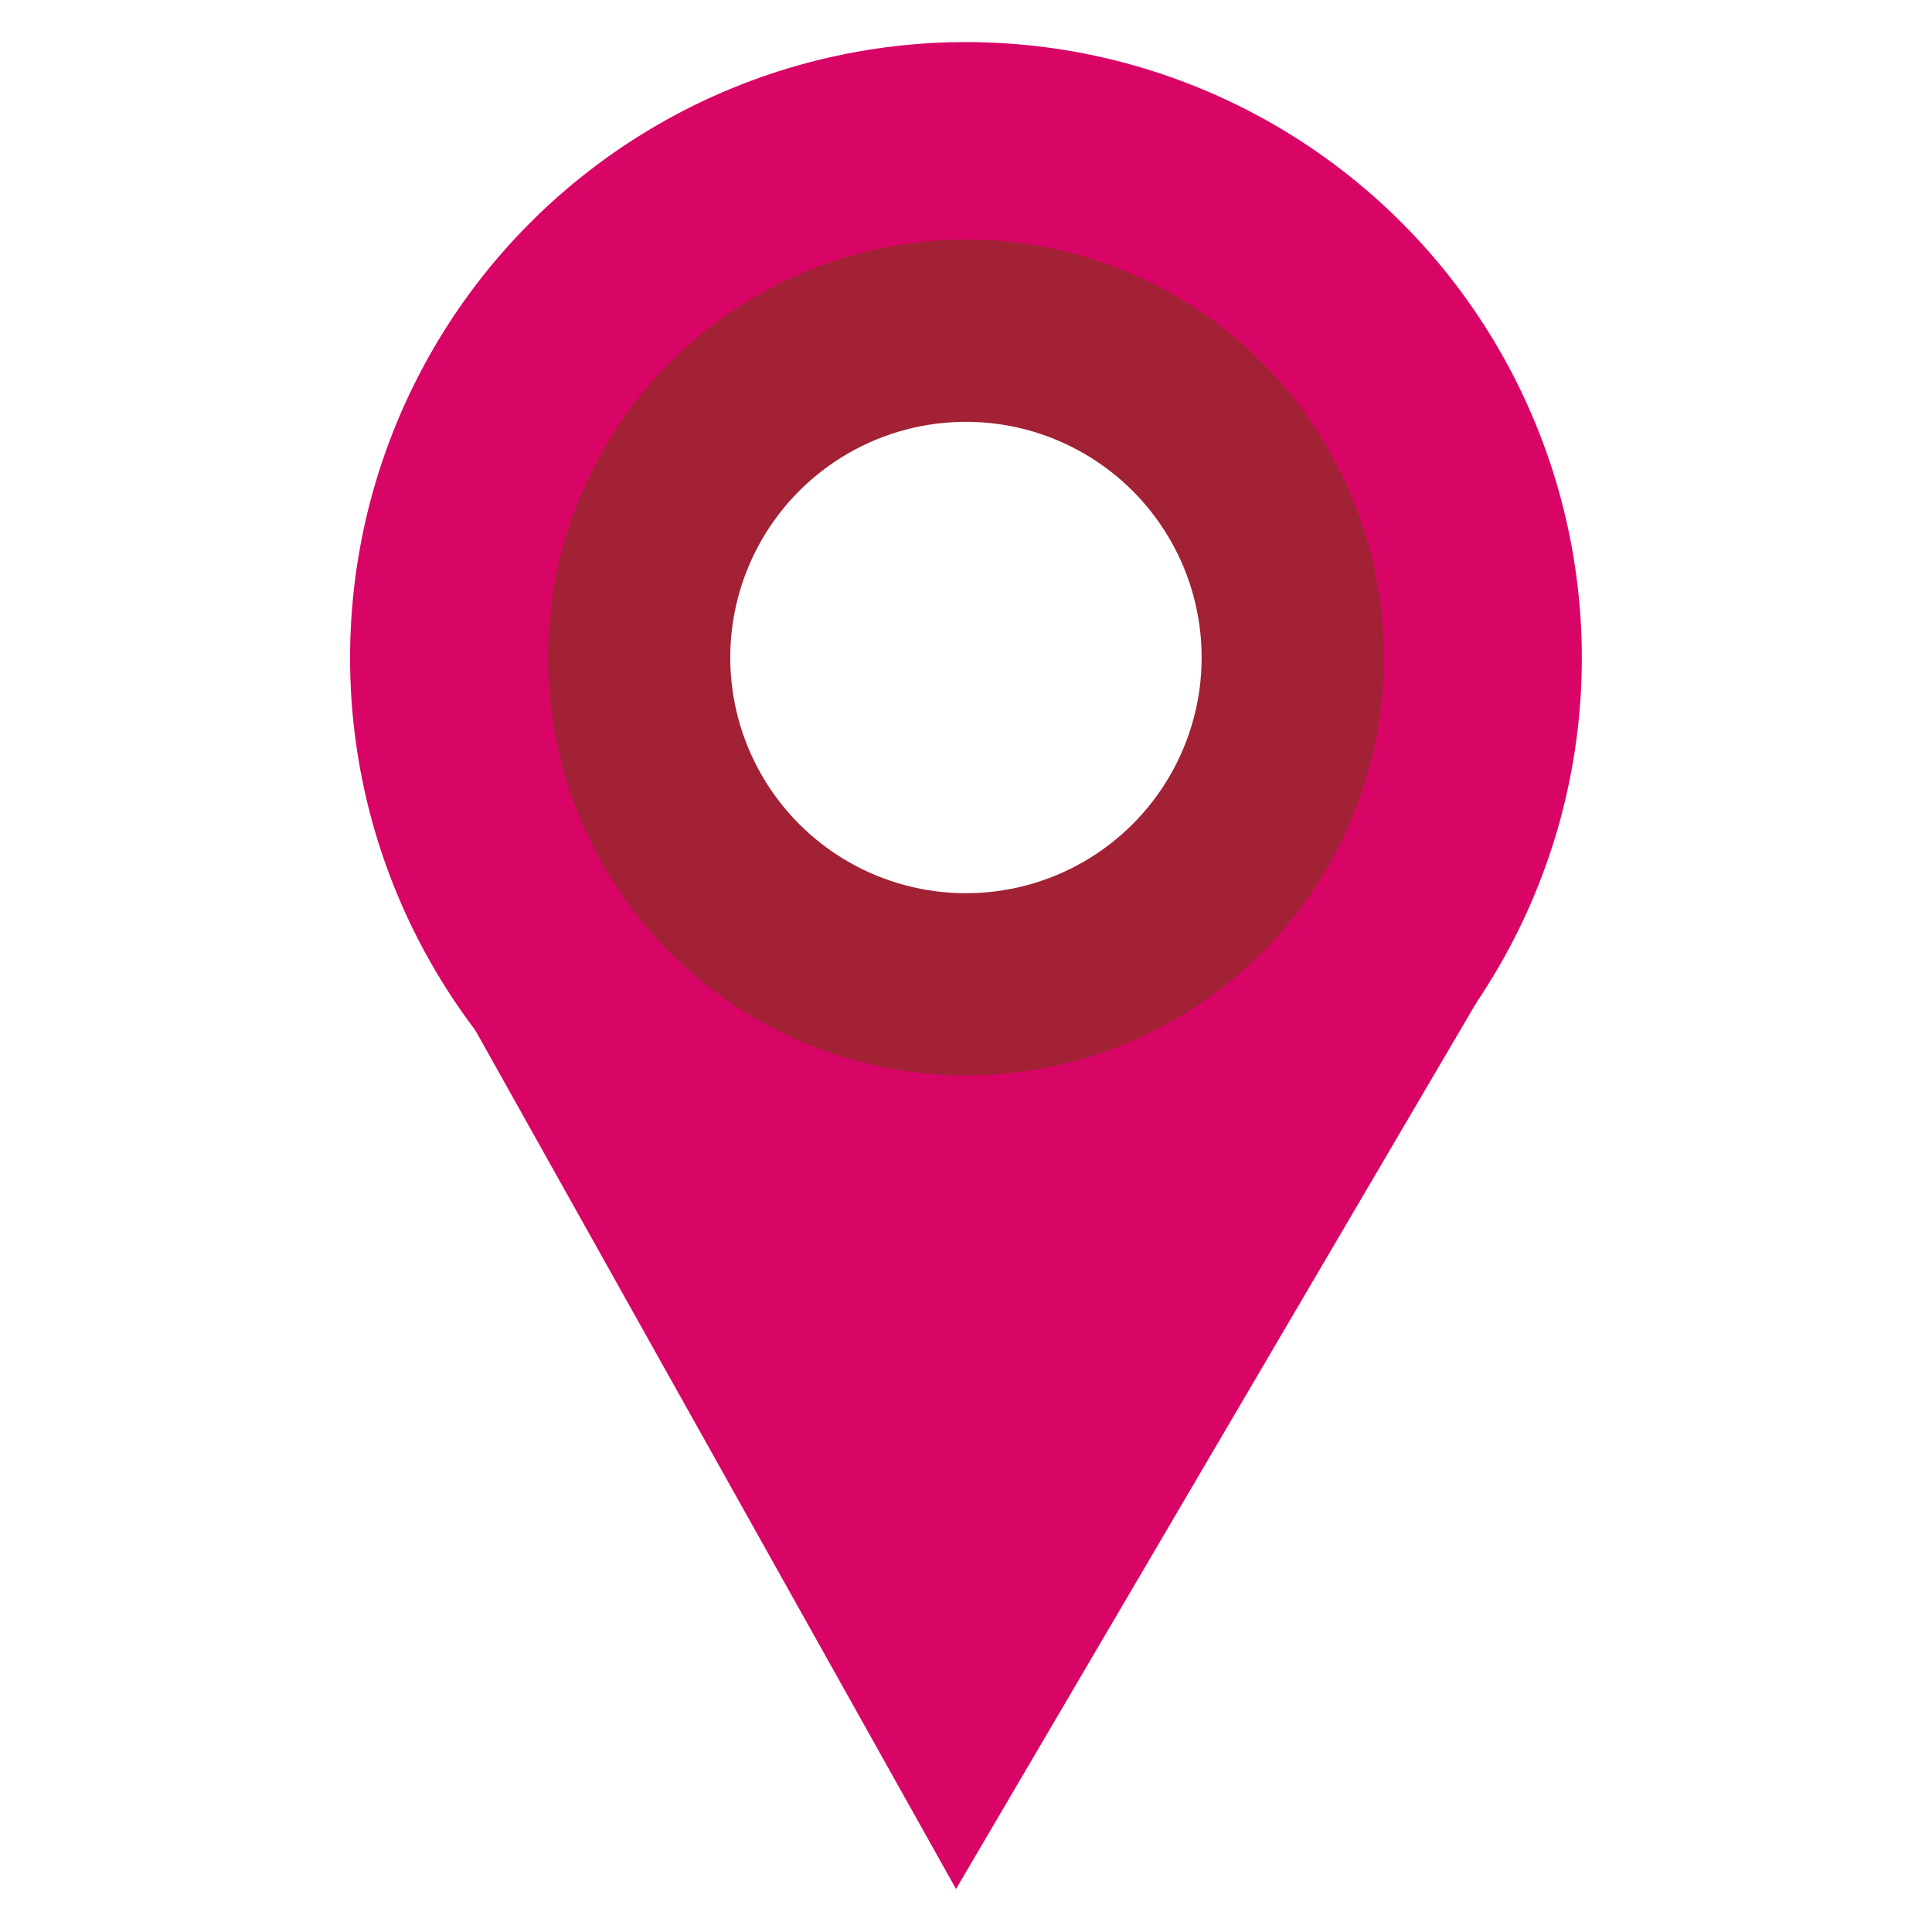 <?xml version="1.0" encoding="UTF-8" standalone="no"?>
<!-- Created with Inkscape (http://www.inkscape.org/) -->

<svg
   xmlns:dc="http://purl.org/dc/elements/1.1/"
   xmlns:cc="http://creativecommons.org/ns#"
   xmlns:rdf="http://www.w3.org/1999/02/22-rdf-syntax-ns#"
   xmlns:svg="http://www.w3.org/2000/svg"
   xmlns="http://www.w3.org/2000/svg"
   xmlns:sodipodi="http://sodipodi.sourceforge.net/DTD/sodipodi-0.dtd"
   xmlns:inkscape="http://www.inkscape.org/namespaces/inkscape"
   version="1.1"
   id="svg3769"
   width="48"
   height="48"
   viewBox="0 0 48 48"
   sodipodi:docname="logo.svg"
   inkscape:version="0.92.1 r">
  <defs
     id="defs3773" />
  <sodipodi:namedview
     pagecolor="#ffffff"
     bordercolor="#666666"
     borderopacity="1"
     objecttolerance="10"
     gridtolerance="10"
     guidetolerance="10"
     inkscape:pageopacity="0"
     inkscape:pageshadow="2"
     inkscape:window-width="960"
     inkscape:window-height="1027"
     id="namedview3771"
     showgrid="false"
     inkscape:zoom="17.520833"
     inkscape:cx="19.700475"
     inkscape:cy="23.82348"
     inkscape:window-x="960"
     inkscape:window-y="25"
     inkscape:window-maximized="0"
     inkscape:current-layer="g3779" />
  <g
     id="g3779"
     transform="matrix(1.093,0,0,1.093,5.691,0.165)">
    <g
       id="g4488">
      <circle
         r="10.947"
         style="fill:none;fill-opacity:1;stroke:#d80566;stroke-width:6.105;stroke-miterlimit:4;stroke-dasharray:none;stroke-opacity:1"
         cy="14.805"
         cx="16.75"
         id="path3822-3-6" />
      <path
         transform="matrix(1.298,0,0,1.307,-14.368,-10.474)"
         inkscape:transform-center-y="3.554566"
         inkscape:transform-center-x="-0.074091161"
         d="m 23.8,40.751 -4.709,-8.354 -4.709,-8.354 9.589,0.099 9.589,0.099 -4.88,8.255 z"
         inkscape:randomized="0"
         inkscape:rounded="0"
         inkscape:flatsided="false"
         sodipodi:arg2="2.6283028"
         sodipodi:arg1="1.5811052"
         sodipodi:r2="5.5365605"
         sodipodi:r1="11.073121"
         sodipodi:cy="29.678953"
         sodipodi:cx="23.914389"
         sodipodi:sides="3"
         id="path4661"
         style="fill:#d80566;fill-opacity:1;stroke:none;stroke-width:3.5;stroke-miterlimit:4;stroke-dasharray:none;stroke-opacity:1"
         sodipodi:type="star" />
      <circle
         r="7.429"
         style="fill:none;fill-opacity:1;stroke:#a22135;stroke-width:4.143;stroke-miterlimit:4;stroke-dasharray:none;stroke-opacity:1"
         cy="14.795"
         cx="16.75"
         id="path3822" />
    </g>
  </g>
</svg>
